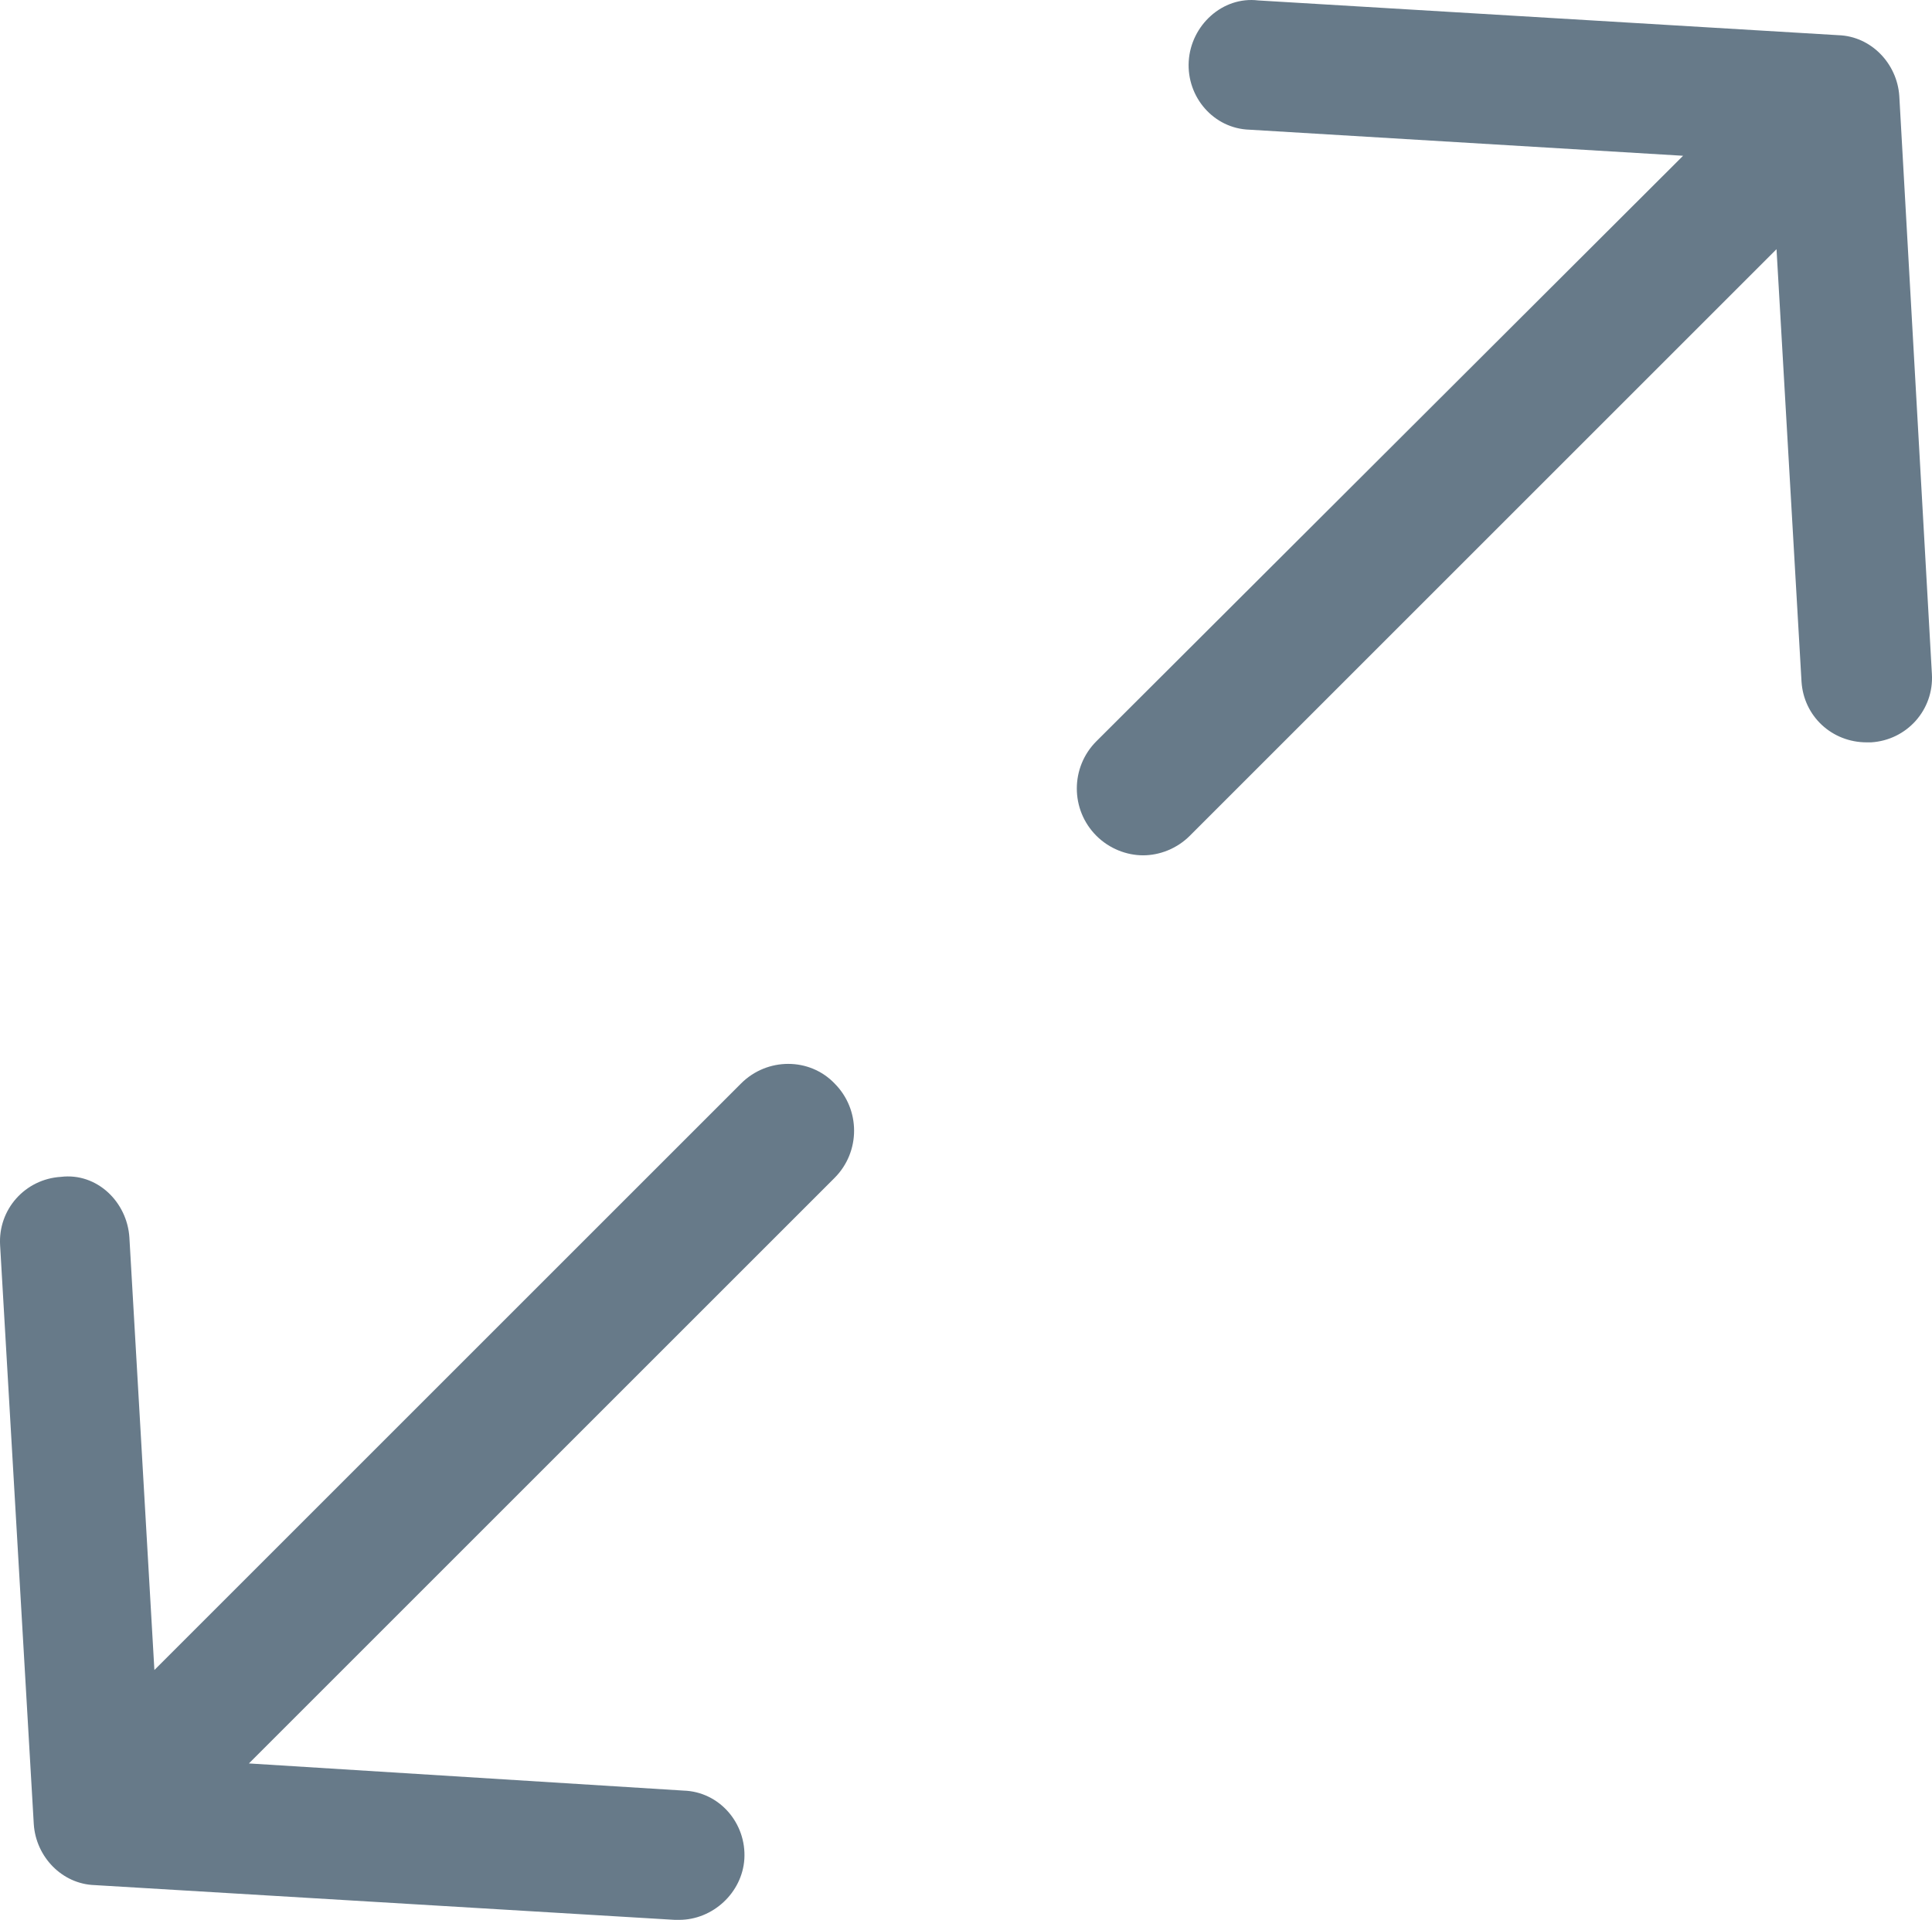 <?xml version="1.0" encoding="utf-8"?>
<!-- Generator: Adobe Illustrator 27.1.1, SVG Export Plug-In . SVG Version: 6.00 Build 0)  -->
<svg version="1.1" id="Layer_1" xmlns="http://www.w3.org/2000/svg" xmlns:xlink="http://www.w3.org/1999/xlink" x="0px" y="0px"
	 viewBox="0 0 17.782 17.674" style="enable-background:new 0 0 17.782 17.674;" xml:space="preserve">
<style type="text/css">
	.st0{fill:#677A89;}
</style>
<path class="st0" d="M6.821,9.974l-5.4,5.4l-0.23-3.98c-0.02-0.33-0.3-0.6-0.63-0.56c-0.33,0.02-0.58,0.3-0.56,0.63l0.31,5.33
	c0.02,0.3,0.26,0.55,0.56,0.56l5.34,0.32c0.01,0,0.02,0,0.04,0c0.31,0,0.58-0.25,0.6-0.56c0.02-0.33-0.23-0.62-0.56-0.63l-4-0.25
	l5.39-5.39c0.24-0.24,0.24-0.63,0-0.87C7.451,9.734,7.061,9.734,6.821,9.974z M17.481,0.884c-0.02-0.3-0.26-0.55-0.56-0.56
	l-5.34-0.32c-0.33-0.04-0.62,0.23-0.64,0.56s0.23,0.62,0.56,0.63l3.99,0.24l-5.4,5.39c-0.24,0.24-0.24,0.63,0,0.87
	c0.12,0.12,0.28,0.18,0.43,0.18s0.31-0.06,0.43-0.18l5.4-5.4l0.23,3.98c0.02,0.32,0.28,0.56,0.6,0.56c0.01,0,0.02,0,0.04,0
	c0.33-0.02,0.58-0.3,0.56-0.63L17.481,0.884z"/>
</svg>
